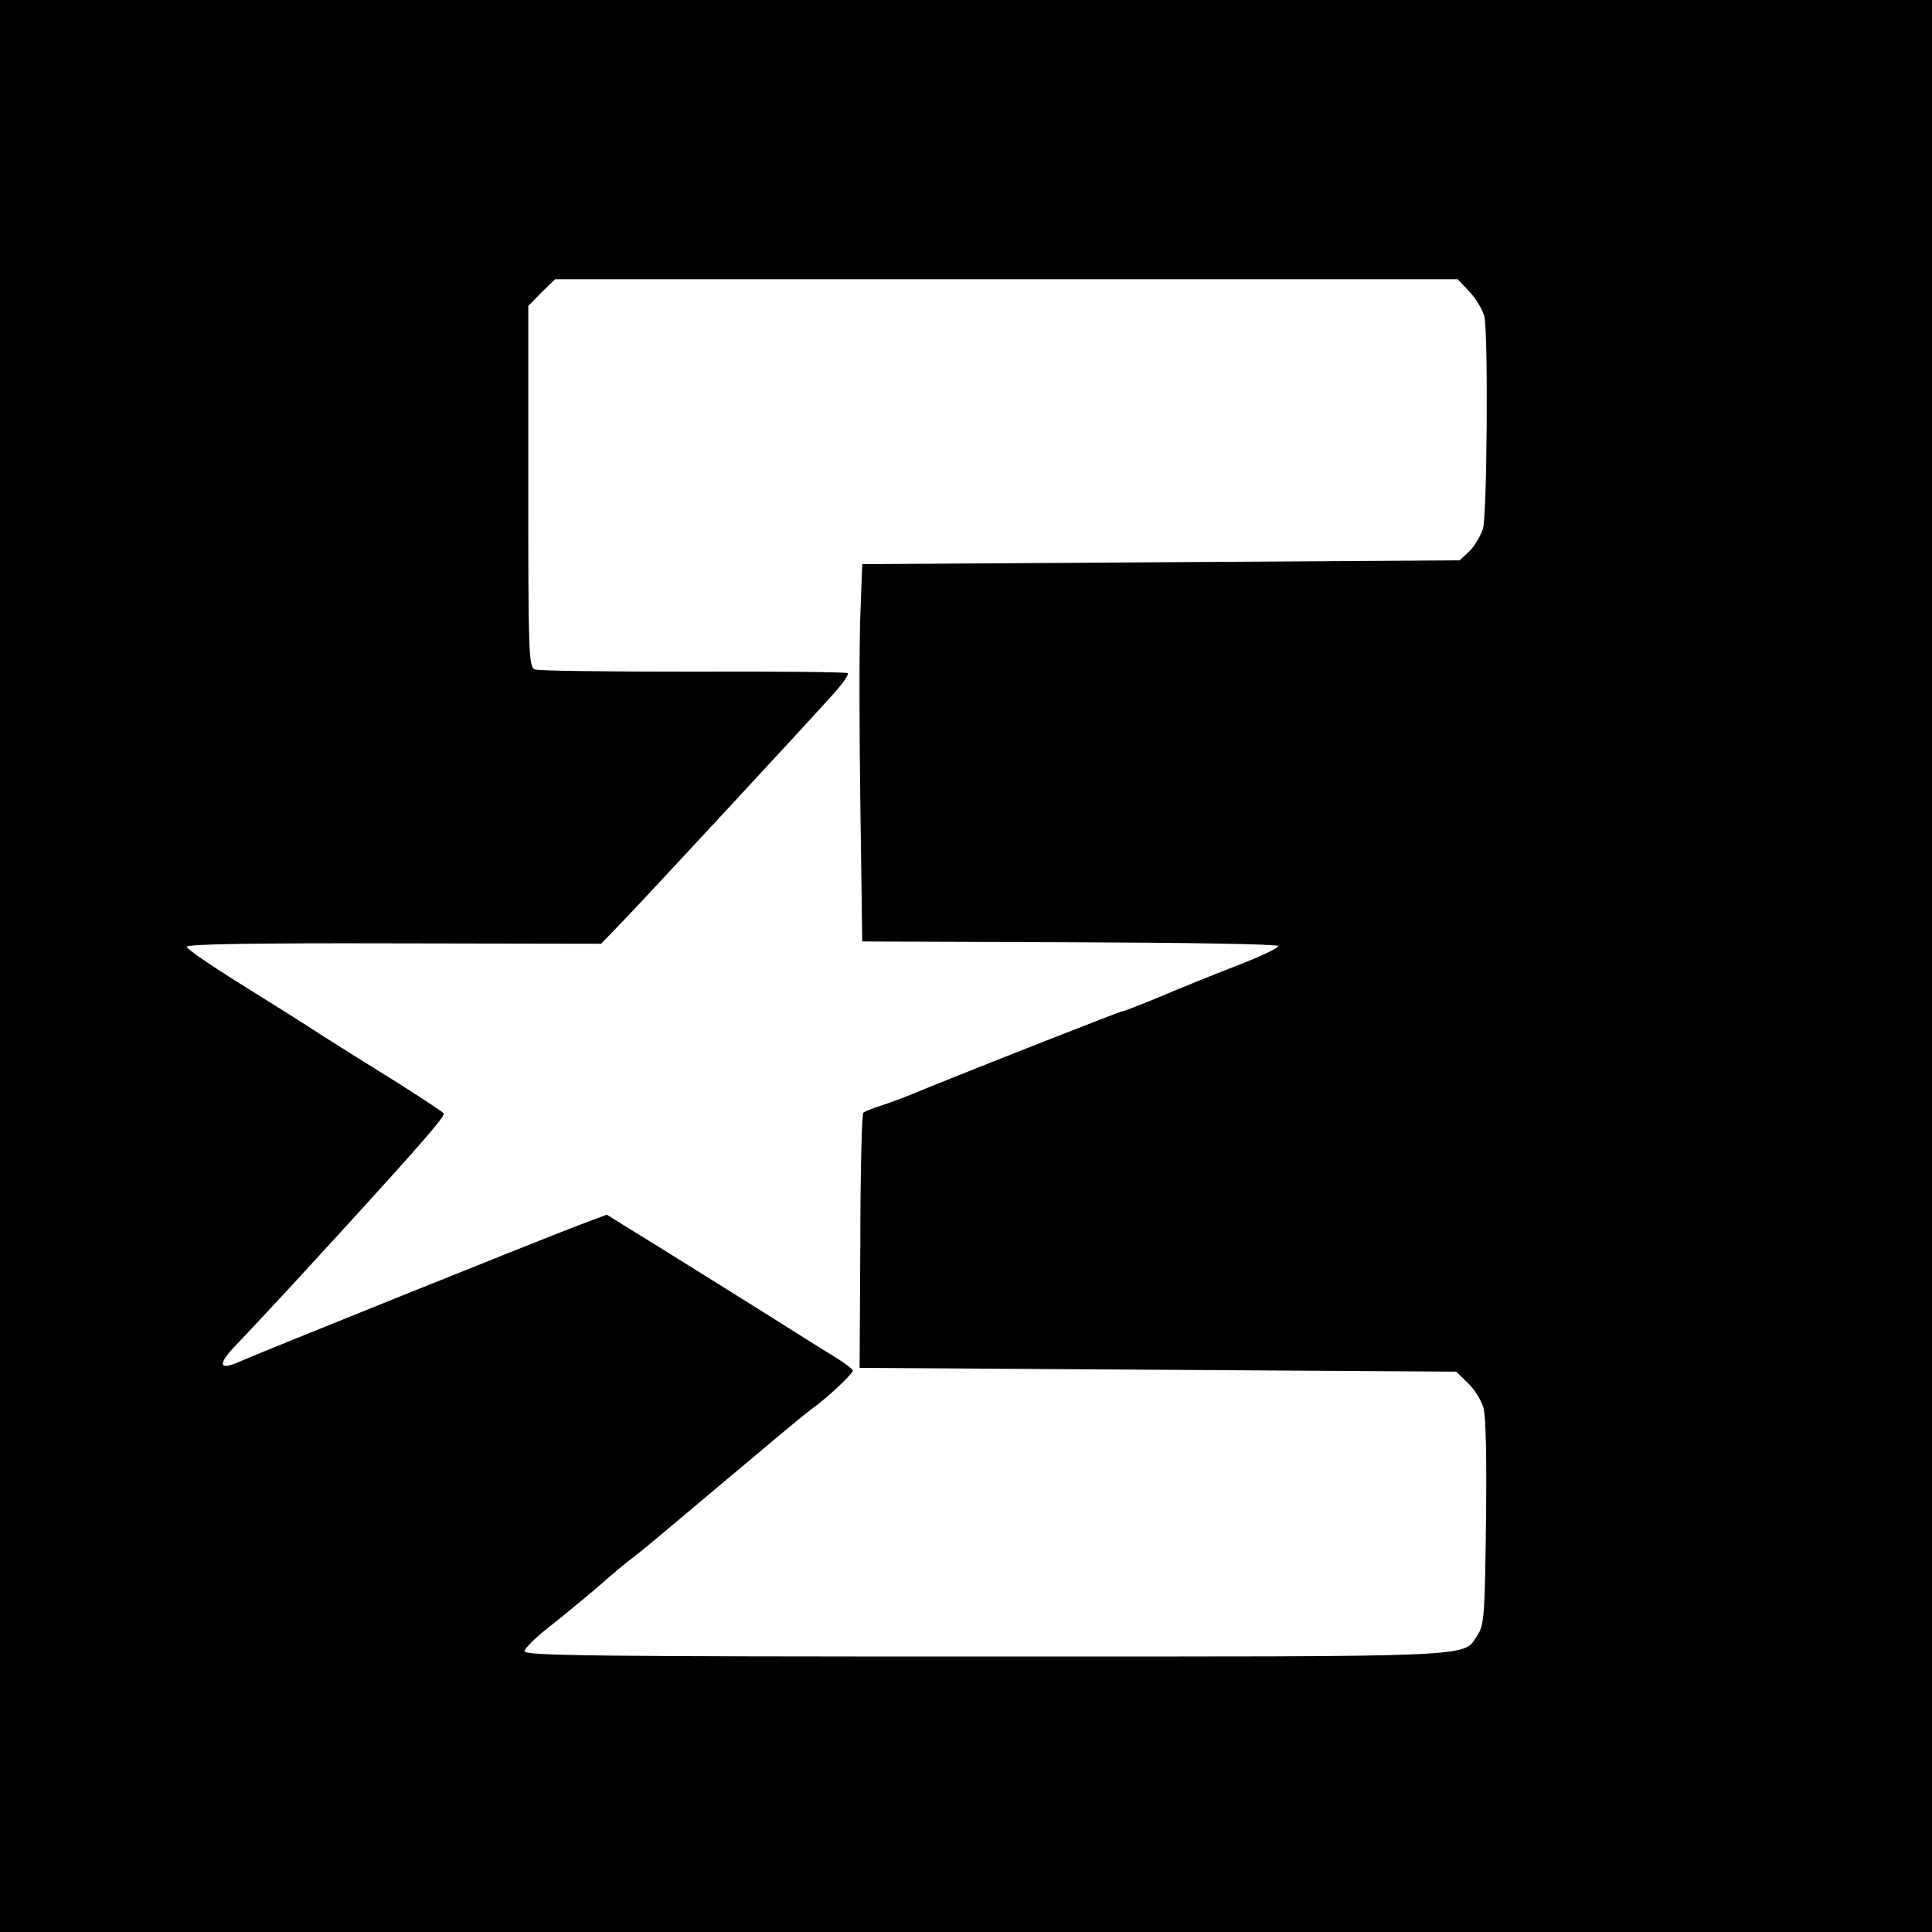 <?xml version="1.0" standalone="no"?>
<!DOCTYPE svg PUBLIC "-//W3C//DTD SVG 20010904//EN"
 "http://www.w3.org/TR/2001/REC-SVG-20010904/DTD/svg10.dtd">
<svg version="1.0" xmlns="http://www.w3.org/2000/svg"
 width="512pt" height="512pt" viewBox="0 0 512 512"
 preserveAspectRatio="xMidYMid meet">
<g transform="translate(0,512) scale(0.1,-0.1)"
fill="#000000" stroke="none">
<path d="M0 2560 l0 -2560 2560 0 2560 0 0 2560 0 2560 -2560 0 -2560 0 0
-2560z m3895 1786 c18 -19 35 -49 39 -66 10 -52 7 -522 -4 -561 -6 -19 -22
-46 -36 -60 l-26 -24 -791 -5 -792 -5 -5 -135 c-3 -74 -3 -299 0 -500 l5 -365
550 -2 c302 -1 551 -5 552 -10 2 -5 -47 -28 -109 -52 -62 -24 -154 -61 -205
-83 -51 -21 -95 -38 -98 -38 -7 0 -392 -152 -520 -204 -44 -19 -98 -39 -120
-46 -22 -7 -43 -15 -47 -19 -4 -3 -8 -157 -8 -341 l-2 -335 791 -5 790 -5 31
-30 c17 -16 35 -45 41 -65 7 -22 9 -136 7 -305 -3 -248 -5 -272 -23 -299 -39
-59 23 -56 -1305 -56 -1019 0 -1220 2 -1220 14 0 7 28 35 62 62 35 27 94 76
133 109 38 34 82 70 96 80 15 11 120 99 234 195 114 96 220 185 236 196 42 30
109 93 109 102 -1 4 -20 19 -43 33 -23 14 -103 64 -177 111 -139 87 -307 192
-387 241 l-45 28 -77 -29 c-108 -41 -850 -340 -888 -357 -64 -30 -70 -13 -15
43 20 21 84 89 142 152 309 336 411 451 406 459 -3 5 -59 41 -123 82 -65 40
-154 96 -198 124 -44 29 -143 91 -220 139 -77 48 -140 91 -140 97 0 7 178 10
549 9 l549 -1 56 58 c60 62 500 537 565 610 21 24 36 46 33 49 -3 3 -187 5
-409 4 -223 0 -412 2 -421 6 -16 6 -17 48 -17 485 l0 478 35 36 36 35 1196 0
1196 0 32 -34z"/>
</g>
</svg>
